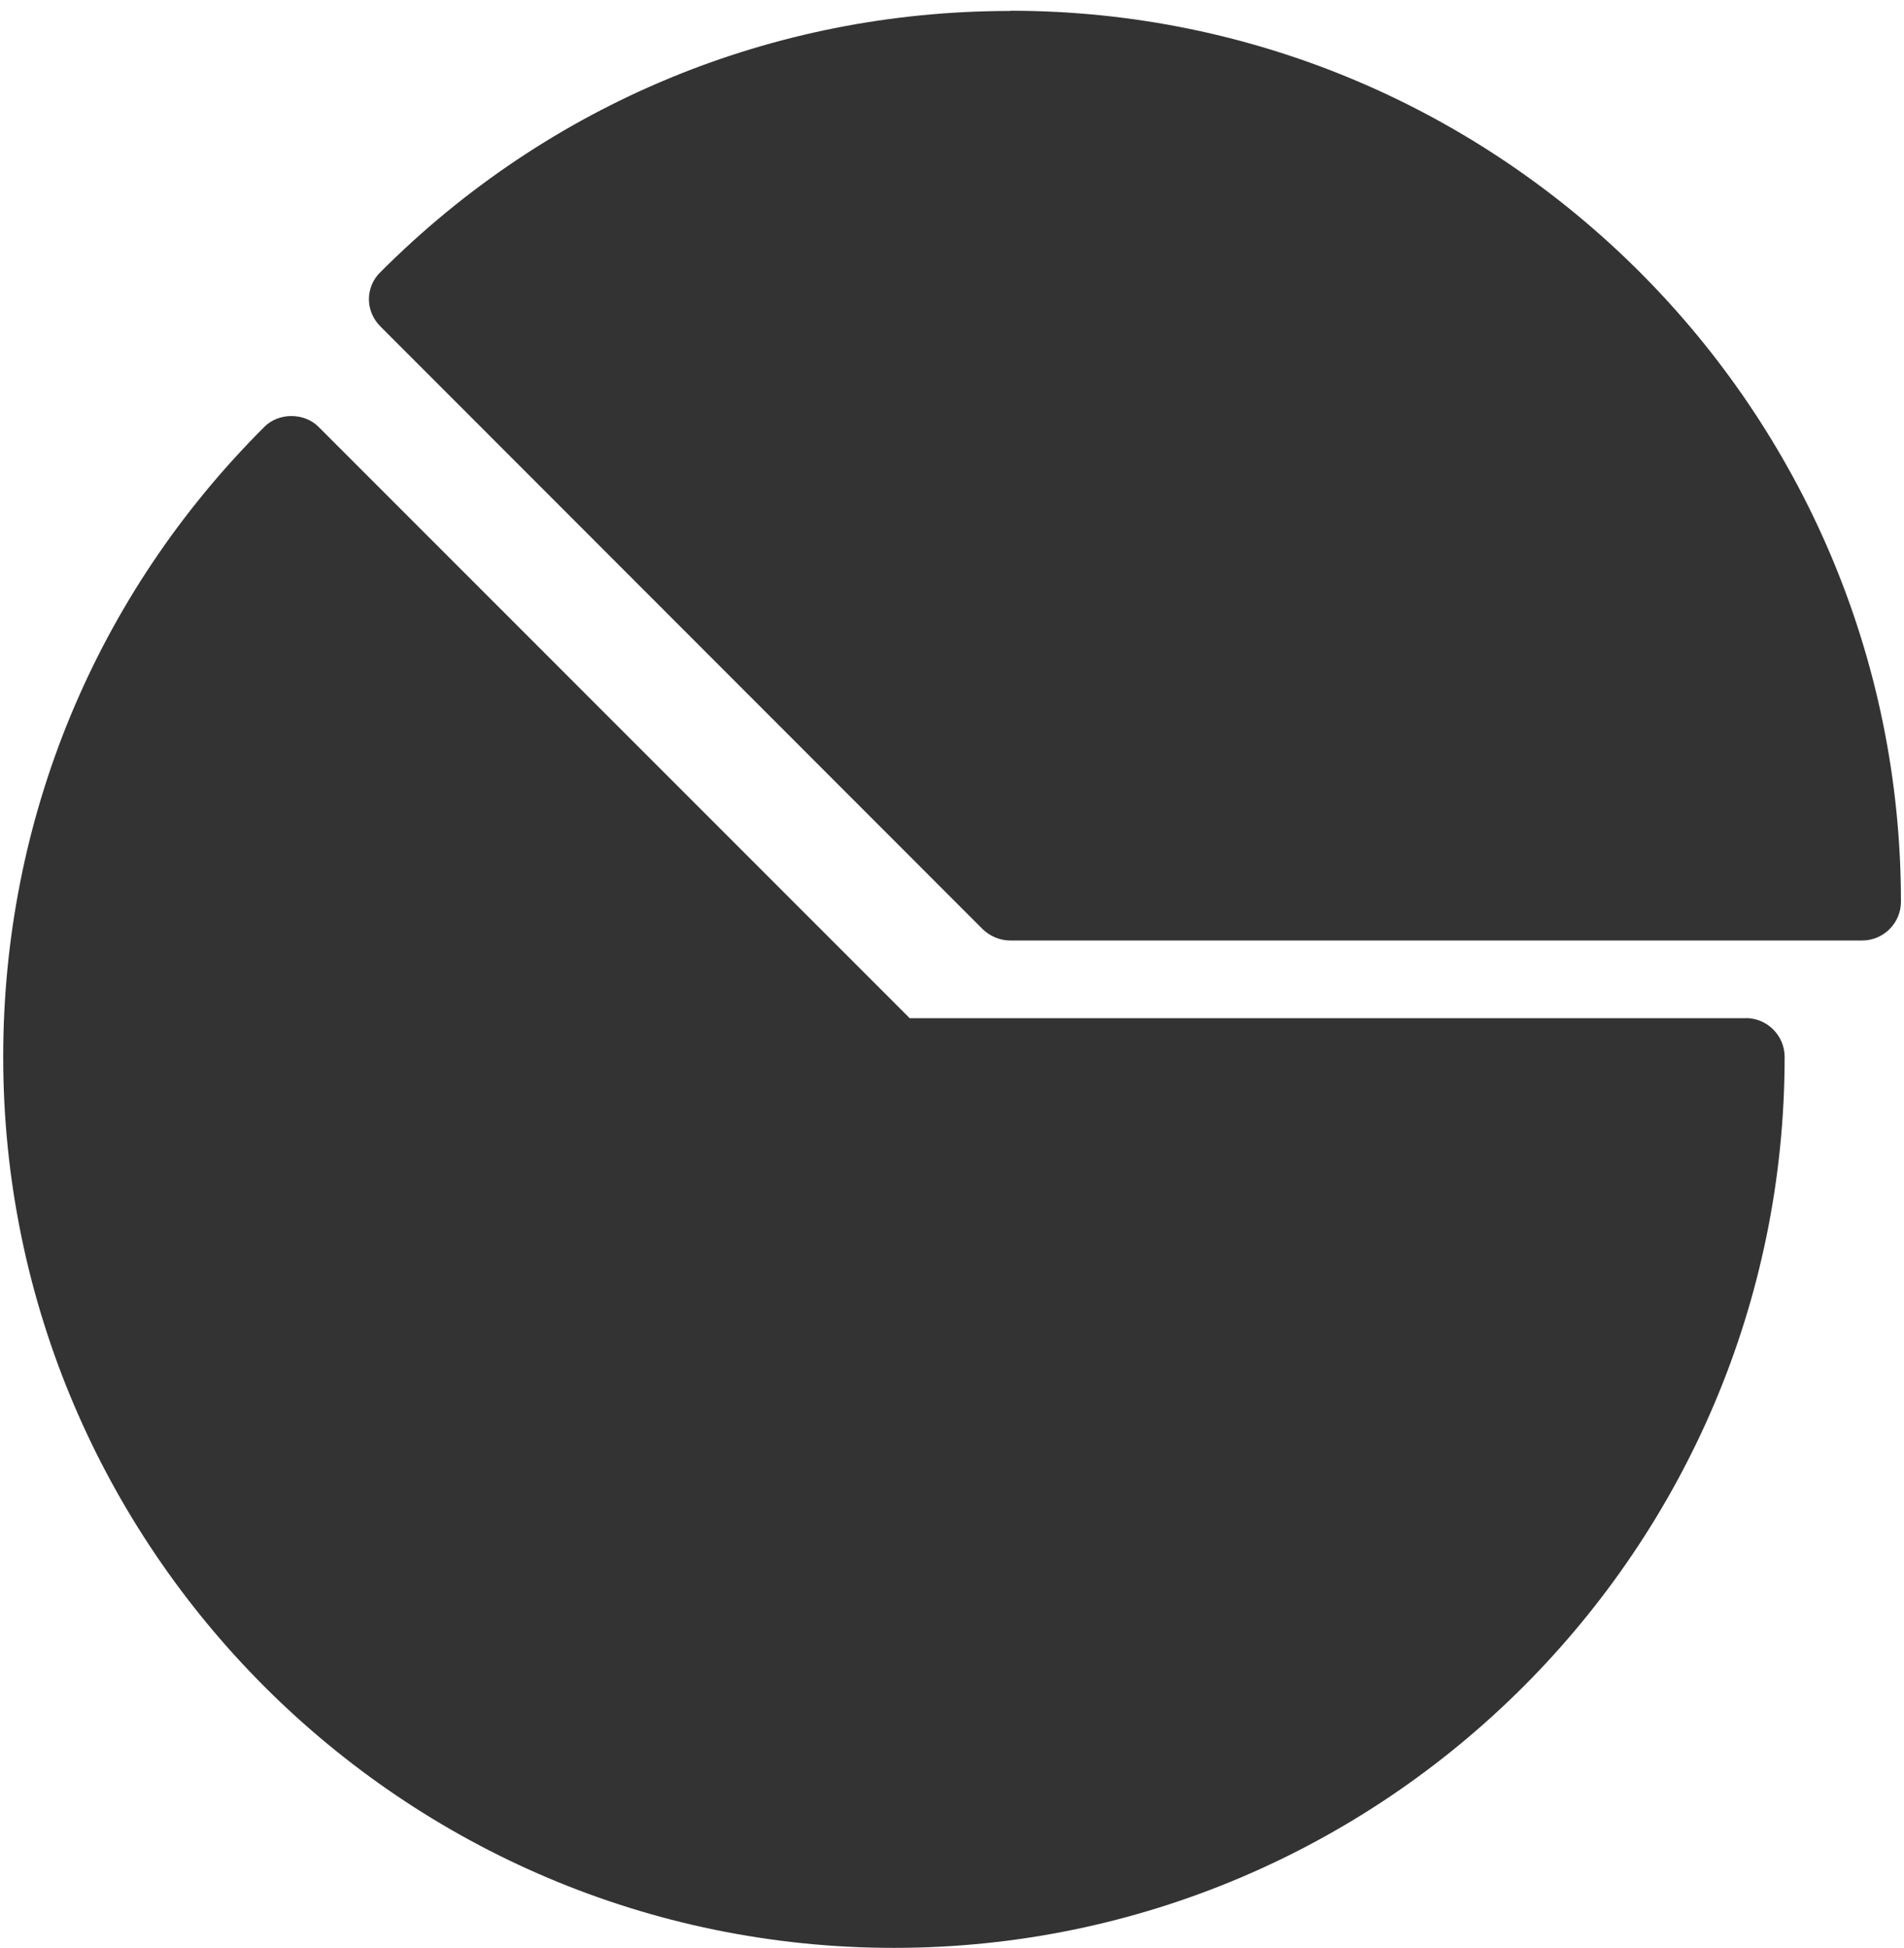 <svg width="88" height="90" viewBox="0 0 88 90" fill="none" xmlns="http://www.w3.org/2000/svg">
<path d="M46.691 0.506C35.702 0.506 25.356 4.785 17.589 12.568C17.247 12.89 17.051 13.353 17.051 13.821C17.051 14.304 17.247 14.752 17.589 15.09L45.423 42.937C45.765 43.259 46.208 43.455 46.691 43.455H86.067C87.054 43.455 87.859 42.65 87.859 41.663C87.859 18.971 69.39 0.496 46.692 0.496L46.691 0.506Z" fill="#333333"/>
<path d="M80.686 47.046H42.046L14.732 19.732C14.067 19.053 12.869 19.053 12.21 19.732C4.422 27.5 0.148 37.845 0.148 48.834C0.148 71.526 18.618 90.001 41.316 90.001C64.008 90.001 82.483 71.531 82.483 48.834C82.483 47.847 81.678 47.041 80.691 47.041L80.686 47.046Z" fill="#333333"/>
</svg>
